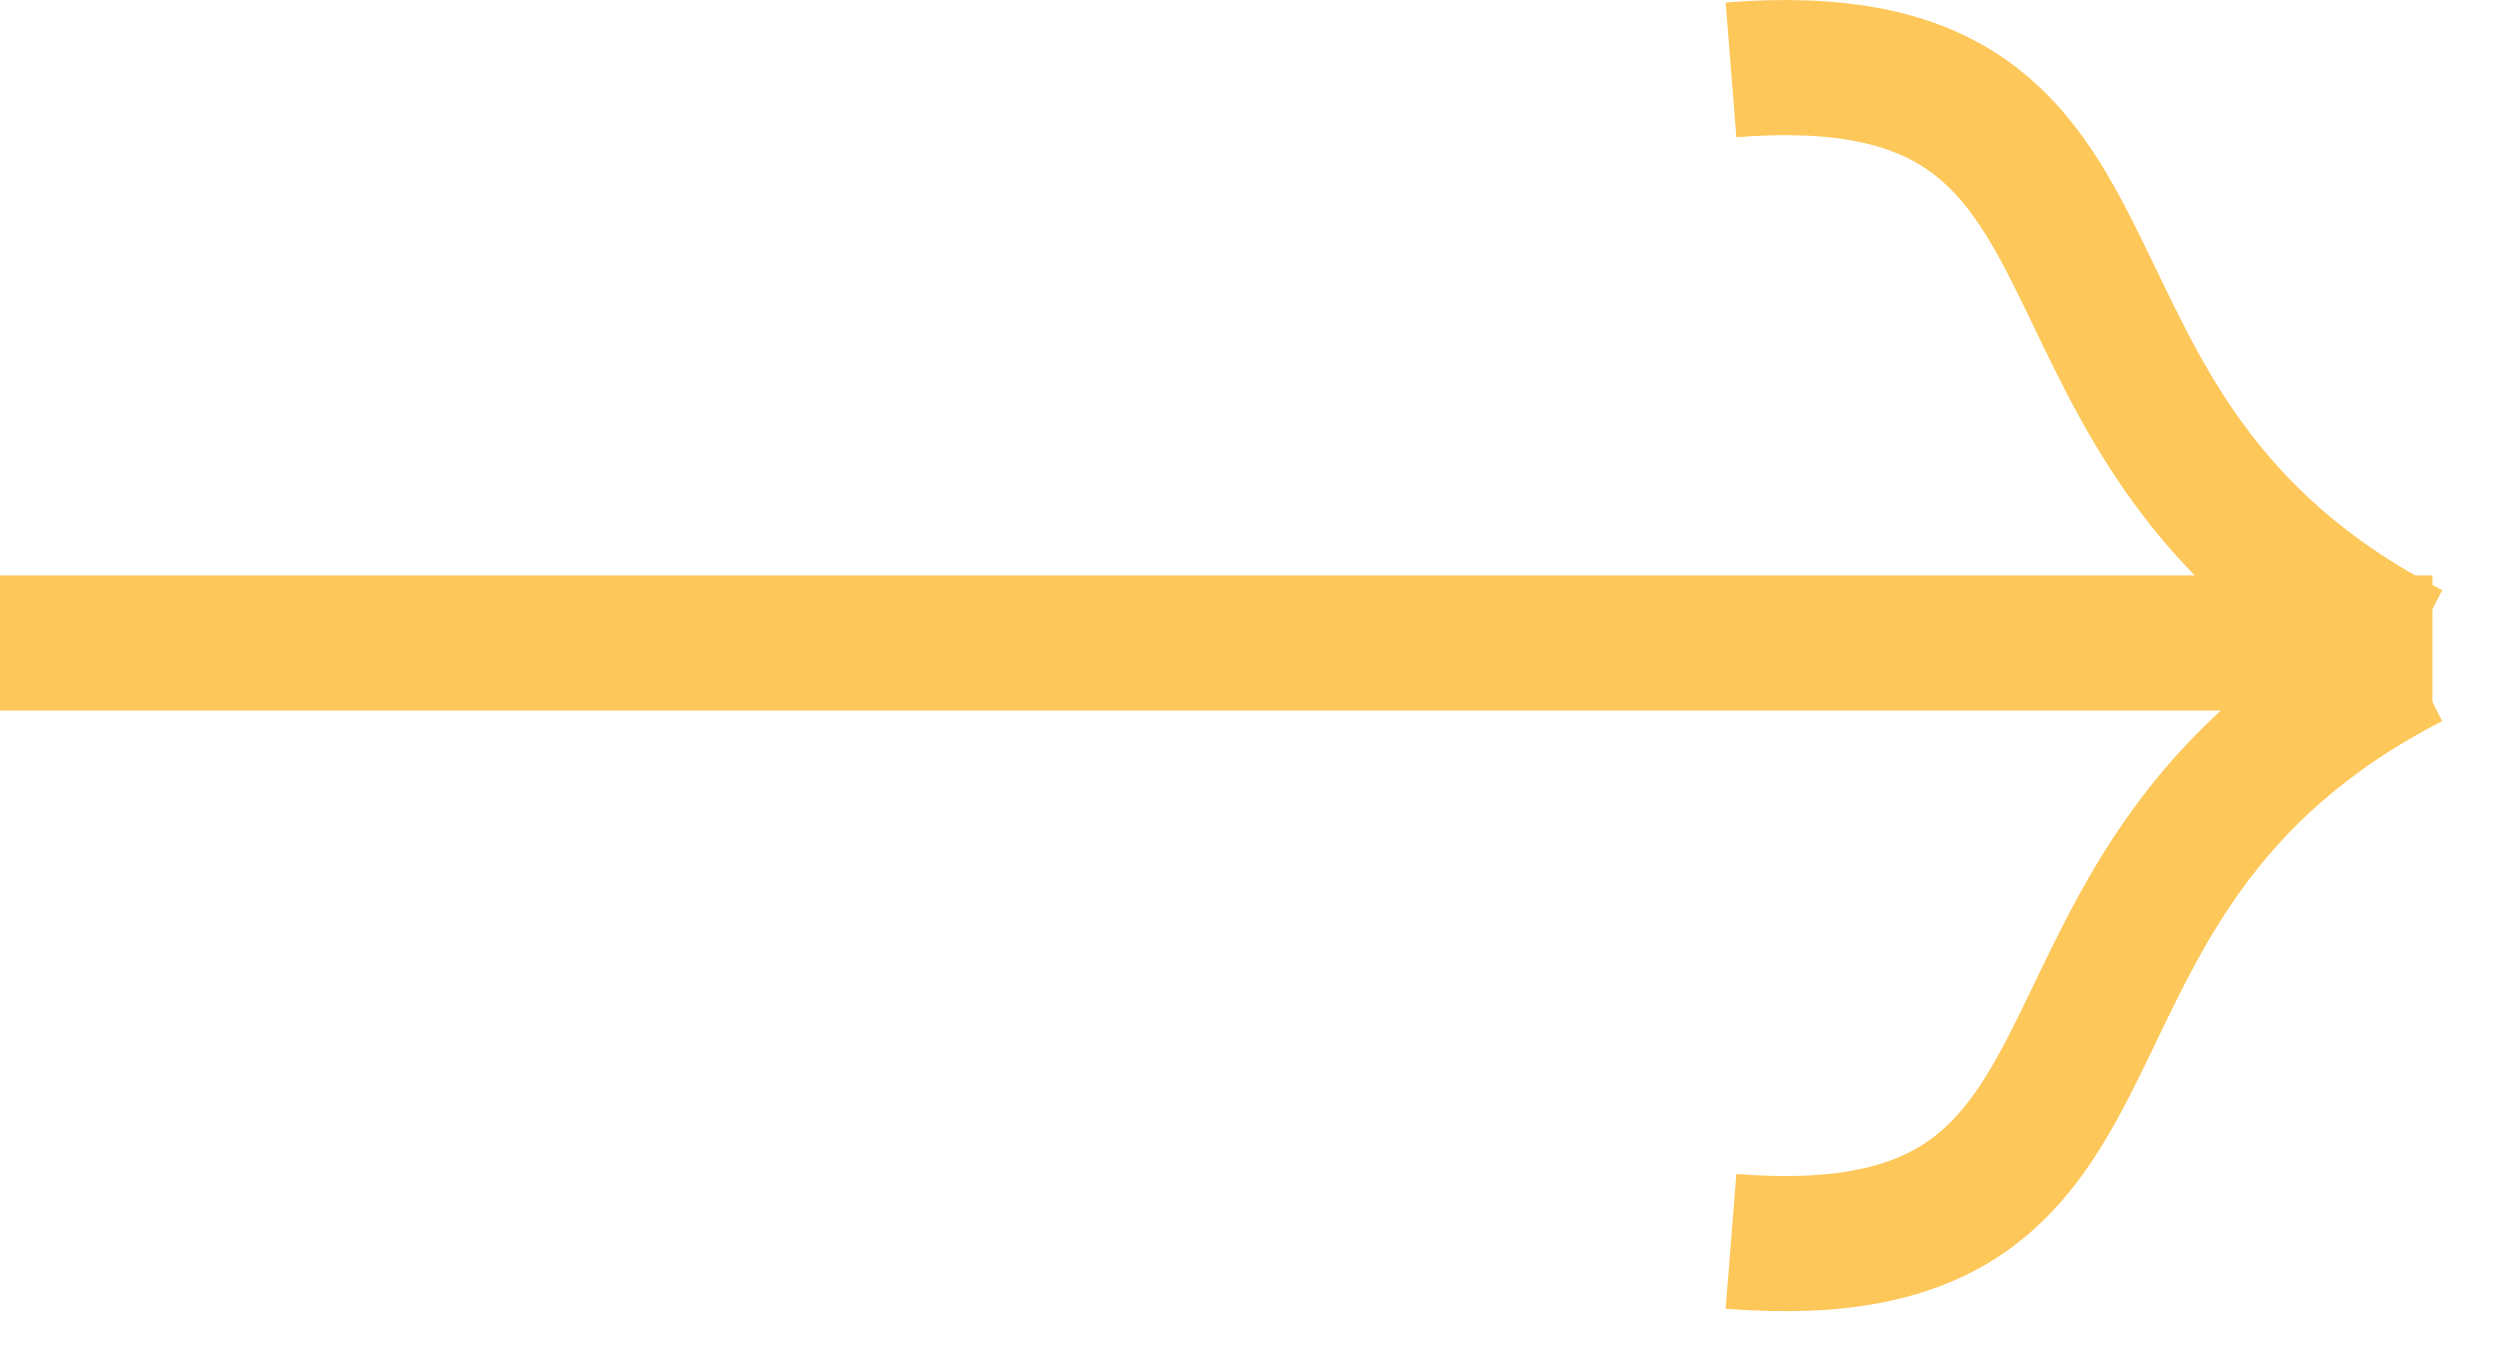 <svg width="37" height="20" viewBox="0 0 37 20" fill="none" xmlns="http://www.w3.org/2000/svg">
<line y1="9.516" x2="36" y2="9.516" stroke="#FDC759" stroke-width="2"/>
<path d="M35.688 9.783C29.329 13.051 32.263 18.901 25.619 18.372" stroke="#FDC759" stroke-width="2" stroke-linejoin="round"/>
<path d="M35.688 9.623C29.329 6.356 32.263 0.505 25.619 1.034" stroke="#FDC759" stroke-width="2" stroke-linejoin="round"/>
</svg>
